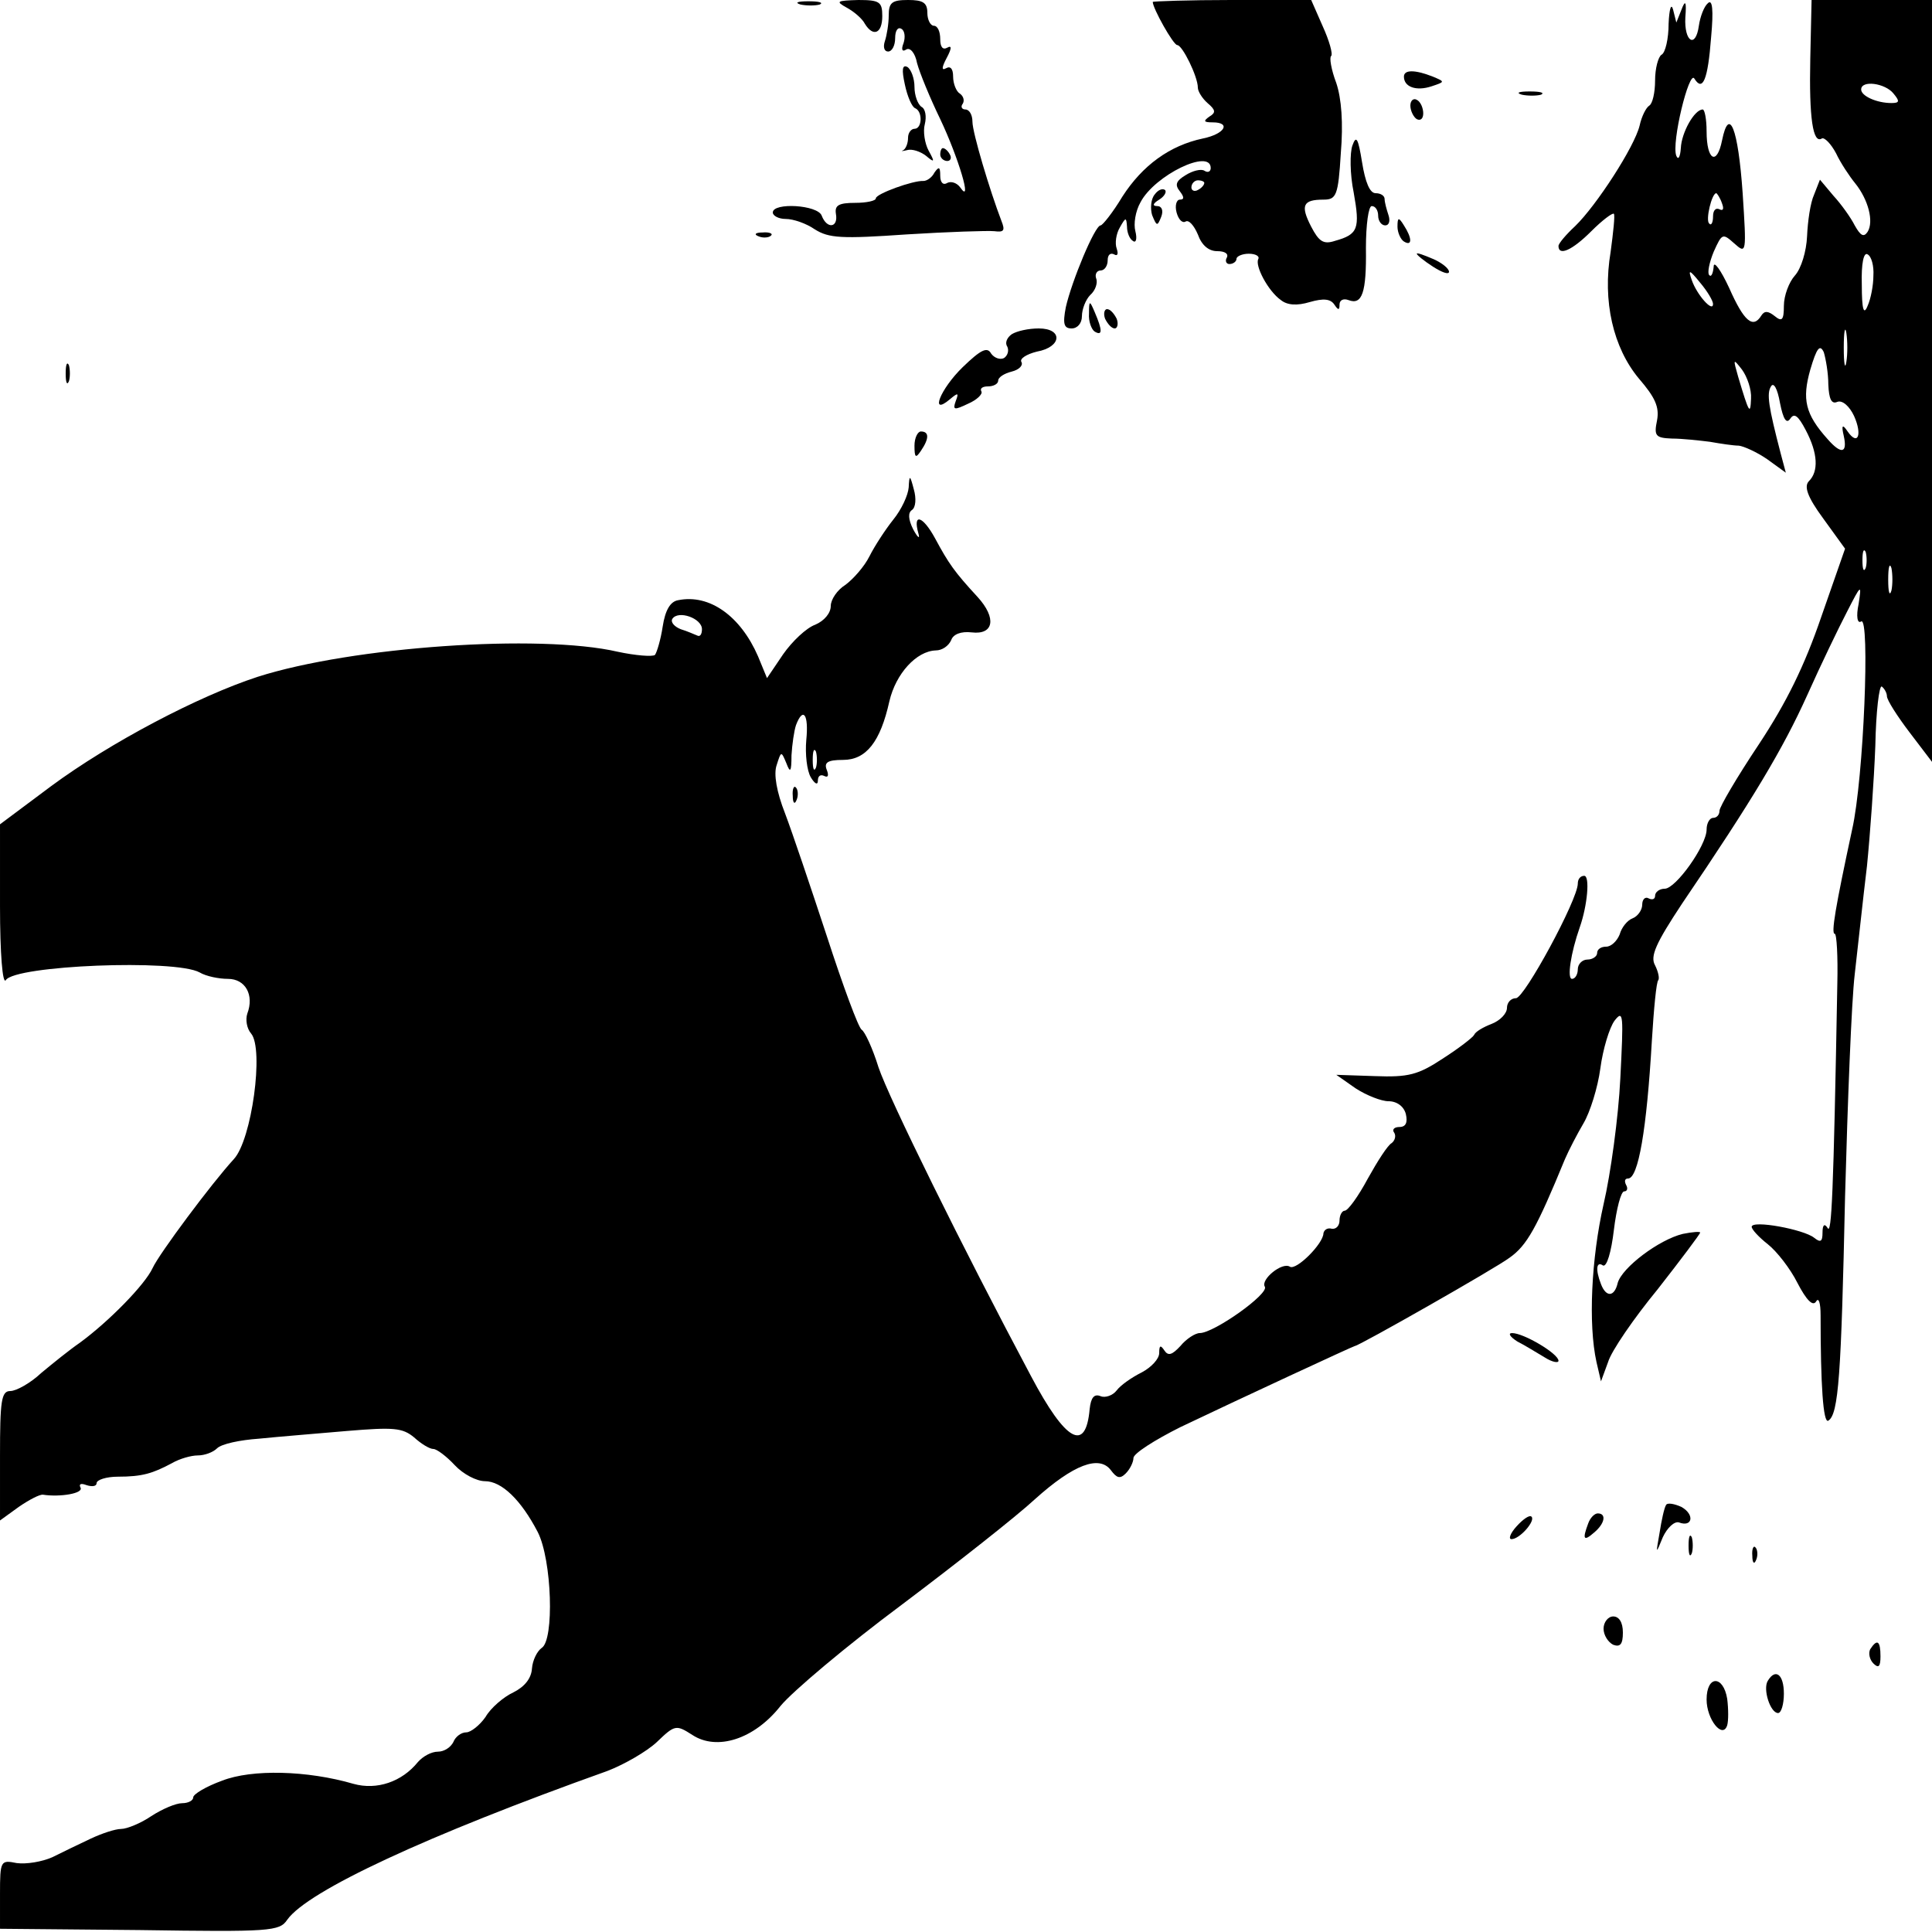 <?xml version="1.0" standalone="no"?>
<!DOCTYPE svg PUBLIC "-//W3C//DTD SVG 20010904//EN"
 "http://www.w3.org/TR/2001/REC-SVG-20010904/DTD/svg10.dtd">
<svg version="1.0" xmlns="http://www.w3.org/2000/svg"
 width="300pt" height="300pt" viewBox="0 0 300 300"
 preserveAspectRatio="xMidYMid meet">
<g transform="translate(0,300) scale(0.1,-0.1)"
fill="#000000" stroke="none">
<path d="M1243 2993 c9 -2 23 -2 30 0 6 3 -1 5 -18 5 -16 0 -22 -2 -12 -5z"/>
<path d="M1315 2988 c11 -6 24 -17 28 -25 13 -21 27 -15 27 12 0 22 -4 25 -37
25 -34 -1 -36 -2 -18 -12z"/>
<path d="M1380 2976 c0 -13 -3 -31 -6 -40 -3 -9 -1 -16 5 -16 6 0 11 9 11 21
0 11 4 18 10 14 5 -3 6 -13 3 -22 -4 -10 -2 -14 4 -10 6 4 14 -5 17 -21 4 -15
20 -54 36 -87 28 -59 51 -135 31 -106 -5 7 -14 10 -20 7 -6 -4 -11 0 -11 11 0
14 -2 15 -9 5 -4 -8 -12 -13 -17 -13 -16 1 -74 -20 -74 -27 0 -4 -15 -7 -32
-7 -26 0 -32 -4 -30 -17 4 -22 -14 -24 -22 -3 -6 17 -76 21 -76 5 0 -5 9 -10
20 -10 12 0 32 -7 45 -16 22 -14 42 -15 143 -8 64 4 126 6 136 5 15 -2 17 1
11 16 -18 47 -45 137 -45 154 0 11 -5 19 -11 19 -5 0 -8 4 -4 9 3 5 1 12 -5
16 -5 3 -10 15 -10 26 0 12 -4 17 -11 13 -7 -4 -7 1 1 16 8 15 8 20 1 16 -7
-4 -11 1 -11 13 0 12 -4 21 -10 21 -5 0 -10 9 -10 20 0 16 -7 20 -30 20 -25 0
-30 -4 -30 -24z"/>
<path d="M1790 2997 c0 -10 32 -67 38 -67 8 0 32 -49 32 -66 0 -6 7 -17 15
-24 13 -11 13 -15 3 -21 -10 -7 -9 -9 5 -9 29 0 19 -18 -15 -25 -52 -11 -94
-42 -125 -90 -15 -25 -31 -45 -34 -45 -9 0 -45 -87 -54 -127 -5 -26 -3 -33 9
-33 9 0 16 8 16 19 0 11 6 26 13 33 8 7 12 19 9 26 -2 6 1 12 7 12 6 0 11 7
11 16 0 8 4 12 10 9 5 -3 7 0 4 9 -3 8 -1 23 5 33 9 16 10 16 11 1 0 -9 4 -19
9 -22 5 -4 7 3 4 15 -3 11 0 31 8 45 22 42 109 84 109 53 0 -5 -4 -8 -10 -4
-5 3 -18 0 -29 -7 -15 -9 -17 -15 -9 -25 7 -9 7 -13 0 -13 -5 0 -8 -9 -5 -20
3 -11 9 -17 14 -14 5 3 13 -6 19 -20 6 -17 17 -26 30 -26 12 0 18 -4 15 -10
-3 -5 -1 -10 4 -10 6 0 11 4 11 8 0 4 9 8 19 8 11 0 17 -4 15 -8 -6 -10 15
-50 35 -64 10 -8 25 -9 45 -3 21 6 32 5 38 -4 6 -9 8 -9 8 0 0 7 6 10 14 7 21
-8 28 11 27 81 0 36 4 65 9 65 6 0 10 -7 10 -15 0 -8 5 -15 11 -15 6 0 8 7 5
16 -3 9 -6 20 -6 25 0 5 -6 9 -14 9 -9 0 -16 17 -21 48 -6 37 -9 43 -15 26 -4
-11 -4 -44 2 -73 10 -56 7 -65 -29 -75 -18 -6 -25 -1 -37 22 -17 33 -13 42 19
42 20 0 23 6 27 72 4 47 1 85 -7 109 -8 21 -11 40 -8 42 3 3 -3 24 -13 46
l-18 41 -123 0 c-68 0 -123 -2 -123 -3z m80 -281 c0 -3 -4 -8 -10 -11 -5 -3
-10 -1 -10 4 0 6 5 11 10 11 6 0 10 -2 10 -4z"/>
<path d="M2591 2963 c0 -23 -5 -45 -11 -48 -5 -3 -10 -21 -10 -40 0 -19 -4
-36 -9 -39 -5 -3 -12 -17 -15 -31 -8 -33 -67 -124 -100 -156 -14 -13 -26 -27
-26 -31 0 -16 21 -7 51 23 17 17 33 29 35 27 2 -2 -1 -29 -5 -59 -13 -77 4
-149 44 -197 25 -29 32 -44 28 -65 -5 -24 -2 -27 23 -28 16 0 43 -3 59 -5 17
-3 37 -6 45 -6 8 -1 28 -10 44 -21 l29 -21 -8 30 c-19 73 -22 93 -15 104 4 7
10 -3 14 -26 5 -25 10 -33 16 -24 6 9 12 5 24 -18 19 -36 20 -64 5 -79 -8 -8
-3 -24 22 -58 l34 -47 -37 -106 c-26 -76 -54 -133 -97 -198 -34 -51 -61 -97
-61 -103 0 -6 -4 -11 -10 -11 -5 0 -10 -8 -10 -18 0 -25 -48 -92 -65 -92 -8 0
-15 -5 -15 -11 0 -5 -4 -7 -10 -4 -5 3 -10 -1 -10 -10 0 -8 -7 -18 -15 -21 -8
-3 -17 -14 -20 -25 -4 -10 -13 -19 -21 -19 -8 0 -14 -4 -14 -10 0 -5 -7 -10
-15 -10 -8 0 -15 -7 -15 -15 0 -8 -4 -15 -9 -15 -8 0 -2 40 12 80 12 34 16 80
7 80 -6 0 -10 -5 -10 -12 0 -25 -83 -178 -96 -178 -8 0 -14 -7 -14 -15 0 -9
-11 -20 -24 -25 -13 -5 -25 -12 -27 -17 -2 -4 -24 -21 -49 -37 -38 -25 -53
-29 -105 -27 l-60 2 30 -21 c17 -11 40 -20 51 -20 13 0 24 -8 27 -20 3 -13 0
-20 -10 -20 -8 0 -12 -4 -8 -9 3 -5 1 -12 -4 -16 -6 -3 -22 -28 -37 -55 -15
-28 -31 -50 -36 -50 -4 0 -8 -7 -8 -15 0 -8 -5 -14 -12 -13 -7 2 -12 -2 -13
-7 0 -16 -42 -58 -52 -52 -12 8 -46 -20 -39 -31 7 -11 -79 -72 -101 -72 -7 0
-21 -9 -30 -20 -13 -14 -19 -16 -25 -7 -6 9 -8 8 -8 -4 0 -9 -12 -22 -27 -30
-16 -8 -33 -20 -39 -28 -6 -8 -18 -12 -25 -9 -10 4 -15 -2 -17 -20 -6 -68 -37
-51 -91 51 -106 199 -221 432 -237 480 -9 29 -21 55 -26 58 -5 3 -29 68 -54
145 -25 76 -54 162 -65 191 -13 33 -18 61 -13 75 7 22 7 22 15 3 6 -16 8 -14
8 12 1 17 4 38 7 47 11 29 20 17 16 -23 -2 -22 1 -48 7 -58 6 -10 11 -13 11
-5 0 7 4 10 10 7 6 -3 7 1 4 9 -5 12 1 16 25 16 36 0 58 28 72 91 10 43 42 78
72 79 10 0 20 7 24 16 3 9 15 14 32 12 34 -4 39 22 9 55 -36 39 -45 52 -66 91
-19 35 -35 40 -26 8 3 -10 -1 -7 -8 6 -8 16 -8 26 -2 30 6 4 7 18 3 32 -6 23
-7 23 -8 3 -1 -12 -11 -34 -24 -50 -12 -15 -29 -41 -37 -57 -8 -16 -25 -35
-37 -44 -13 -8 -23 -23 -23 -33 0 -11 -10 -23 -24 -29 -14 -5 -36 -26 -50 -46
l-25 -37 -14 34 c-27 62 -75 97 -124 87 -12 -2 -20 -15 -24 -41 -3 -20 -9 -40
-12 -44 -4 -3 -30 -1 -58 5 -121 28 -412 8 -559 -39 -92 -30 -229 -102 -321
-170 l-79 -59 0 -127 c0 -74 4 -122 9 -115 14 23 263 33 301 12 10 -6 30 -10
44 -10 27 0 41 -25 30 -54 -3 -9 -1 -23 6 -31 20 -24 1 -165 -27 -195 -34 -37
-116 -147 -126 -169 -12 -26 -68 -83 -113 -116 -16 -11 -42 -32 -60 -47 -17
-16 -39 -28 -48 -28 -14 0 -16 -15 -16 -101 l0 -100 29 21 c16 11 33 20 38 19
26 -4 63 2 58 11 -3 6 1 7 9 4 9 -3 16 -2 16 3 0 5 15 10 33 10 38 0 54 5 84
21 12 7 30 12 40 12 11 0 24 5 30 11 7 7 36 13 65 15 29 3 91 8 137 12 72 6
86 5 104 -10 11 -10 24 -18 30 -18 5 0 20 -11 33 -25 13 -14 34 -25 47 -25 26
0 56 -29 82 -79 22 -43 26 -168 6 -180 -7 -5 -14 -19 -15 -32 -1 -15 -11 -28
-29 -37 -15 -7 -35 -24 -43 -38 -9 -13 -23 -24 -30 -24 -8 0 -17 -7 -20 -15
-4 -8 -14 -15 -24 -15 -10 0 -23 -7 -31 -16 -25 -31 -64 -44 -100 -34 -72 21
-158 23 -204 5 -25 -9 -45 -21 -45 -26 0 -5 -8 -9 -17 -9 -10 0 -31 -9 -48
-20 -16 -11 -38 -20 -47 -20 -9 0 -30 -7 -47 -15 -17 -8 -44 -21 -60 -29 -16
-7 -40 -11 -55 -9 -25 5 -26 4 -26 -48 l0 -54 217 -2 c203 -3 217 -2 229 16
32 45 217 131 497 231 26 10 61 30 77 45 28 27 30 27 55 11 38 -25 96 -7 137
45 18 22 102 93 188 157 85 64 179 138 207 164 60 54 100 69 118 45 9 -12 14
-14 23 -5 7 7 12 18 12 24 0 7 33 28 73 48 90 43 269 126 271 126 6 0 219 121
240 137 27 19 42 46 86 153 6 14 19 39 29 56 10 17 22 55 26 85 4 30 14 63 22
74 14 18 14 9 9 -90 -3 -60 -15 -148 -26 -195 -19 -84 -24 -186 -11 -245 l7
-30 11 30 c5 17 40 68 77 113 36 46 66 86 66 88 0 2 -12 1 -27 -2 -37 -9 -94
-52 -101 -76 -5 -22 -18 -23 -26 -2 -9 23 -7 36 3 29 6 -3 13 21 17 55 4 33
11 60 16 60 5 0 6 5 3 10 -3 6 -2 10 3 10 16 0 29 76 37 214 3 49 7 92 10 94
2 3 0 13 -5 23 -8 14 1 34 42 96 110 162 157 241 194 323 21 47 49 105 62 130
22 43 23 44 18 12 -4 -19 -2 -31 4 -27 14 9 4 -244 -14 -323 -26 -121 -33
-162 -27 -162 3 0 5 -35 4 -77 -6 -331 -9 -390 -15 -380 -5 8 -8 5 -8 -7 0
-14 -3 -16 -13 -8 -16 13 -97 28 -97 17 0 -4 11 -16 25 -27 14 -11 35 -38 46
-60 14 -27 24 -37 29 -29 4 7 7 -2 7 -21 0 -108 4 -169 12 -164 16 10 20 71
26 348 4 147 10 303 15 345 5 43 13 119 19 168 5 50 11 134 13 187 1 53 6 94
10 92 4 -3 8 -10 8 -15 0 -6 16 -31 35 -56 l35 -46 0 592 0 591 -93 0 -94 0
-2 -91 c-2 -92 4 -133 18 -124 4 2 14 -8 22 -23 7 -15 21 -36 30 -47 20 -25
29 -59 19 -75 -6 -9 -11 -6 -20 10 -6 12 -21 33 -33 46 l-21 25 -9 -23 c-6
-13 -10 -42 -11 -65 -1 -23 -9 -50 -19 -61 -9 -10 -17 -31 -17 -47 0 -22 -3
-25 -14 -16 -10 8 -16 9 -21 1 -13 -21 -27 -9 -50 43 -13 28 -24 43 -24 33 -1
-11 -4 -17 -7 -13 -3 3 0 19 7 36 13 29 14 29 32 13 19 -17 19 -15 13 78 -7
101 -21 136 -32 82 -8 -40 -24 -31 -24 14 0 19 -3 34 -6 34 -13 0 -33 -36 -34
-60 -1 -14 -4 -19 -7 -12 -8 20 20 134 28 120 13 -21 21 -2 26 64 4 43 2 60
-5 53 -6 -5 -12 -21 -14 -35 -5 -36 -23 -25 -21 13 2 25 0 28 -6 12 l-8 -20
-5 20 c-3 11 -6 1 -7 -22z m349 -108 c10 -12 10 -15 -3 -15 -23 0 -47 11 -47
21 0 15 37 10 50 -6z m-266 -171 c3 -8 2 -12 -4 -9 -6 3 -10 -2 -10 -11 0 -10
-3 -15 -6 -11 -6 5 4 47 11 47 1 0 6 -7 9 -16z m235 -112 c0 -15 -4 -36 -9
-47 -6 -15 -9 -6 -9 33 -1 33 3 51 9 47 6 -3 10 -18 9 -33z m-249 -44 c0 -14
-25 14 -33 37 -6 17 -4 17 13 -4 11 -13 20 -28 20 -33z m207 -90 c-2 -13 -4
-3 -4 22 0 25 2 35 4 23 2 -13 2 -33 0 -45z m-28 -35 c1 -23 5 -31 14 -27 8 3
19 -7 26 -22 13 -29 6 -47 -10 -24 -8 12 -10 10 -6 -7 6 -27 -4 -29 -25 -5
-35 39 -40 62 -27 108 10 34 15 40 21 27 3 -10 7 -32 7 -50z m-120 -22 c-1
-26 -3 -23 -20 34 -8 28 -8 29 6 11 8 -11 15 -31 14 -45z m178 -263 c-3 -7 -5
-2 -5 12 0 14 2 19 5 13 2 -7 2 -19 0 -25z m40 -35 c-3 -10 -5 -2 -5 17 0 19
2 27 5 18 2 -10 2 -26 0 -35z m-1847 -60 c0 -8 -3 -12 -7 -10 -5 2 -16 7 -26
10 -10 4 -16 11 -13 16 9 14 46 1 46 -16z m177 -215 c-3 -7 -5 -2 -5 12 0 14
2 19 5 13 2 -7 2 -19 0 -25z"/>
<path d="M1405 2869 c4 -19 11 -35 16 -37 12 -5 11 -32 -1 -32 -5 0 -10 -6
-10 -14 0 -8 -3 -16 -7 -19 -5 -2 -2 -2 6 0 7 2 20 -2 29 -9 13 -11 14 -10 4
8 -6 11 -9 30 -6 41 3 12 1 24 -5 27 -6 4 -11 18 -11 31 0 13 -5 27 -11 31 -8
4 -9 -4 -4 -27z"/>
<path d="M2180 2881 c0 -16 19 -23 43 -15 21 7 21 7 2 15 -28 11 -45 11 -45 0z"/>
<path d="M2363 2853 c9 -2 23 -2 30 0 6 3 -1 5 -18 5 -16 0 -22 -2 -12 -5z"/>
<path d="M2190 2836 c0 -8 5 -18 10 -21 6 -3 10 1 10 9 0 8 -4 18 -10 21 -5 3
-10 -1 -10 -9z"/>
<path d="M1460 2760 c0 -5 5 -10 11 -10 5 0 7 5 4 10 -3 6 -8 10 -11 10 -2 0
-4 -4 -4 -10z"/>
<path d="M1793 2698 c-6 -7 -7 -22 -4 -32 7 -17 8 -18 14 -3 4 10 1 17 -6 17
-8 0 -7 4 3 10 8 5 12 12 9 15 -4 3 -11 0 -16 -7z"/>
<path d="M2170 2648 c0 -9 5 -20 10 -23 13 -8 13 5 0 25 -8 13 -10 13 -10 -2z"/>
<path d="M1178 2633 c7 -3 16 -2 19 1 4 3 -2 6 -13 5 -11 0 -14 -3 -6 -6z"/>
<path d="M2200 2606 c0 -2 11 -11 25 -20 14 -9 25 -13 25 -8 0 5 -11 14 -25
20 -14 6 -25 10 -25 8z"/>
<path d="M1691 2513 c-1 -12 4 -25 9 -28 12 -7 12 2 0 30 -8 19 -9 19 -9 -2z"/>
<path d="M1716 2505 c4 -8 10 -15 15 -15 4 0 6 7 3 15 -4 8 -10 15 -15 15 -4
0 -6 -7 -3 -15z"/>
<path d="M1571 2481 c-7 -5 -11 -13 -7 -19 3 -6 1 -14 -5 -18 -6 -3 -15 0 -20
7 -6 11 -16 6 -44 -21 -35 -34 -52 -77 -20 -50 13 11 14 10 9 -3 -5 -14 -2
-14 19 -4 14 6 23 15 21 19 -3 5 2 8 10 8 9 0 16 4 16 9 0 5 9 11 21 14 12 3
18 10 15 15 -3 5 8 12 24 16 39 7 41 36 3 36 -16 0 -34 -4 -42 -9z"/>
<path d="M102 2420 c0 -14 2 -19 5 -12 2 6 2 18 0 25 -3 6 -5 1 -5 -13z"/>
<path d="M1420 2308 c0 -19 2 -20 10 -8 13 19 13 30 0 30 -5 0 -10 -10 -10
-22z"/>
<path d="M1231 1764 c0 -11 3 -14 6 -6 3 7 2 16 -1 19 -3 4 -6 -2 -5 -13z"/>
<path d="M2356 917 c12 -6 31 -18 43 -25 11 -7 21 -9 21 -5 0 11 -54 43 -72
43 -7 0 -3 -6 8 -13z"/>
<path d="M2587 663 c-3 -5 -7 -24 -10 -43 -6 -34 -6 -34 5 -7 7 15 18 25 25
23 21 -8 25 12 4 24 -11 5 -22 7 -24 3z"/>
<path d="M2355 630 c-10 -11 -13 -20 -8 -20 13 0 38 29 31 35 -3 3 -13 -4 -23
-15z"/>
<path d="M2466 634 c-9 -24 -7 -28 9 -14 17 14 20 30 6 30 -5 0 -12 -7 -15
-16z"/>
<path d="M2622 600 c0 -14 2 -19 5 -12 2 6 2 18 0 25 -3 6 -5 1 -5 -13z"/>
<path d="M2721 584 c0 -11 3 -14 6 -6 3 7 2 16 -1 19 -3 4 -6 -2 -5 -13z"/>
<path d="M2490 471 c0 -10 7 -21 15 -25 11 -4 15 1 15 19 0 16 -6 25 -15 25
-8 0 -15 -9 -15 -19z"/>
<path d="M2904 439 c-3 -6 -1 -16 5 -22 8 -8 11 -5 11 11 0 24 -5 28 -16 11z"/>
<path d="M2745 390 c-8 -13 4 -50 16 -50 5 0 9 14 9 30 0 30 -13 40 -25 20z"/>
<path d="M2650 361 c0 -31 25 -62 32 -40 2 7 2 25 0 41 -6 37 -32 37 -32 -1z"/>
</g>
</svg>
